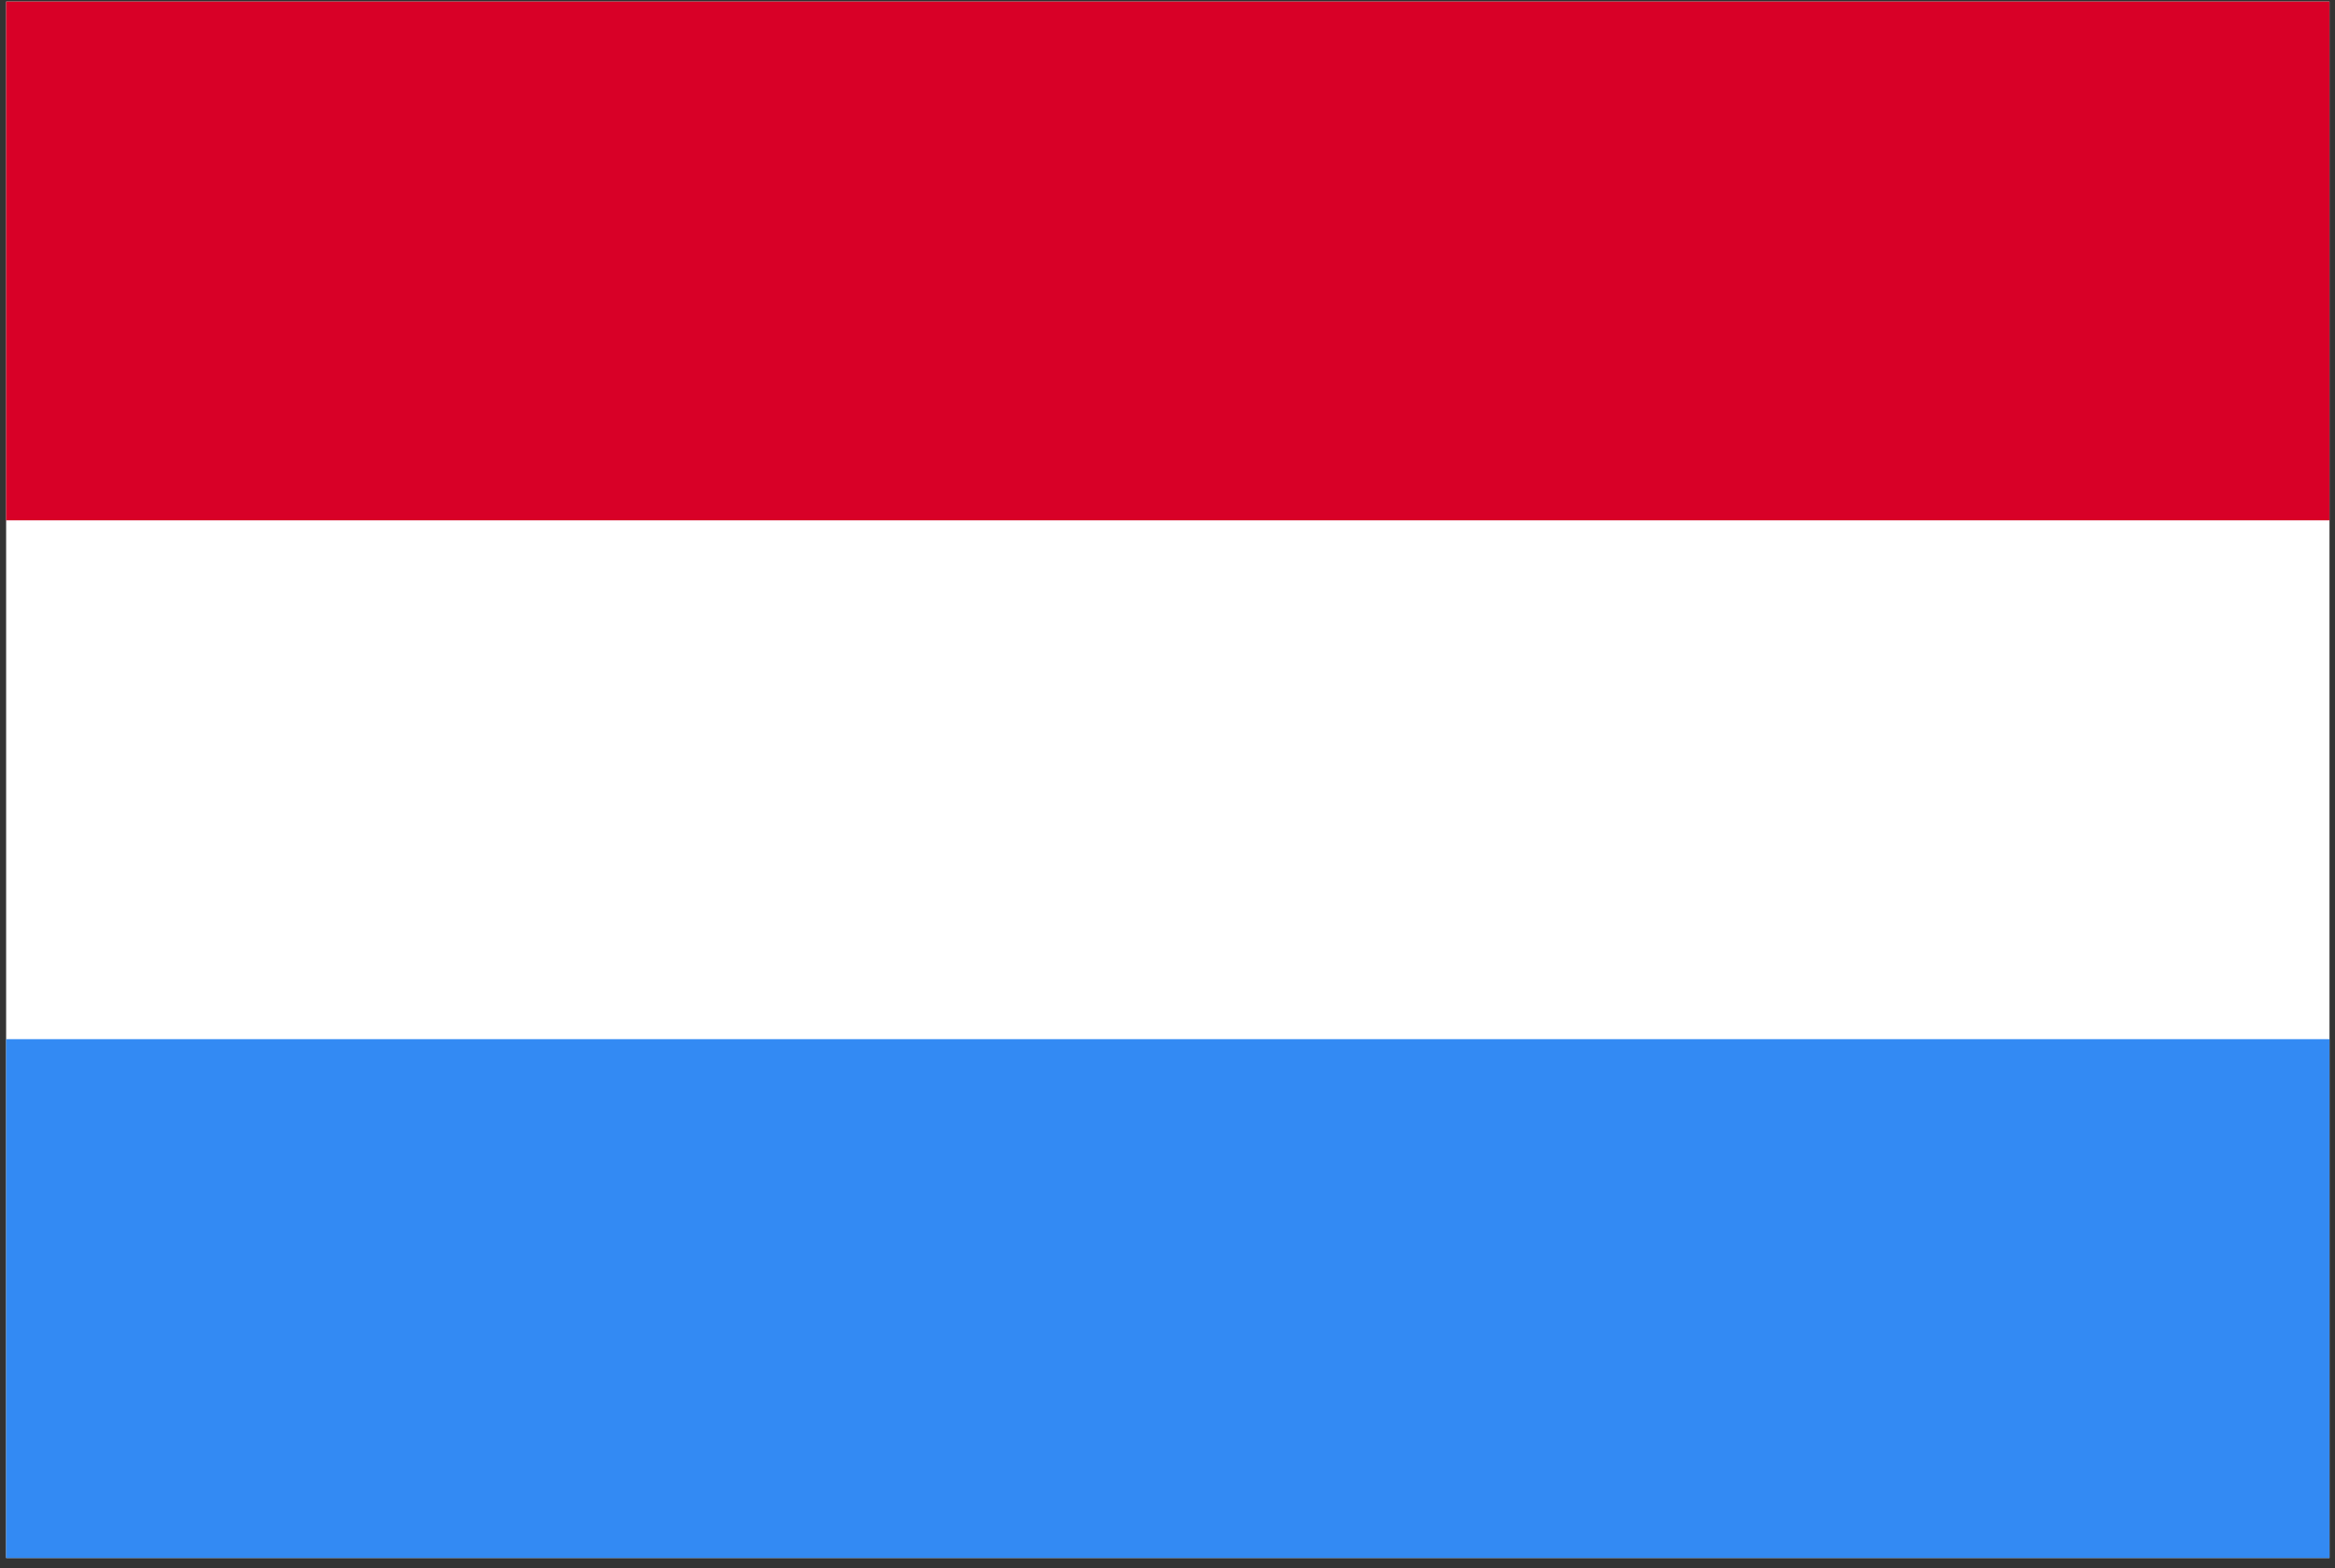 <svg width="201" height="135" viewBox="0 0 201 135" fill="none" xmlns="http://www.w3.org/2000/svg">
<rect x="0" y="0" width="201" height="135" fill="#333333" stroke="none"/>
<g clip-path="url(#clip0_4260_5755)">
<path d="M0.527 0.133H200.527V134.13H0.527V0.133Z" fill="white"/>
<path d="M0.527 0.133H200.527V44.798H0.527V0.133Z" fill="#D80027"/>
<path d="M0.527 89.464H200.527V134.129H0.527V89.464Z" fill="#338AF3"/>
</g>
<defs>
<clipPath id="clip0_4260_5755">
<rect width="200" height="134" fill="white" transform="translate(0.527 0.131)"/>
</clipPath>
</defs>
</svg>
